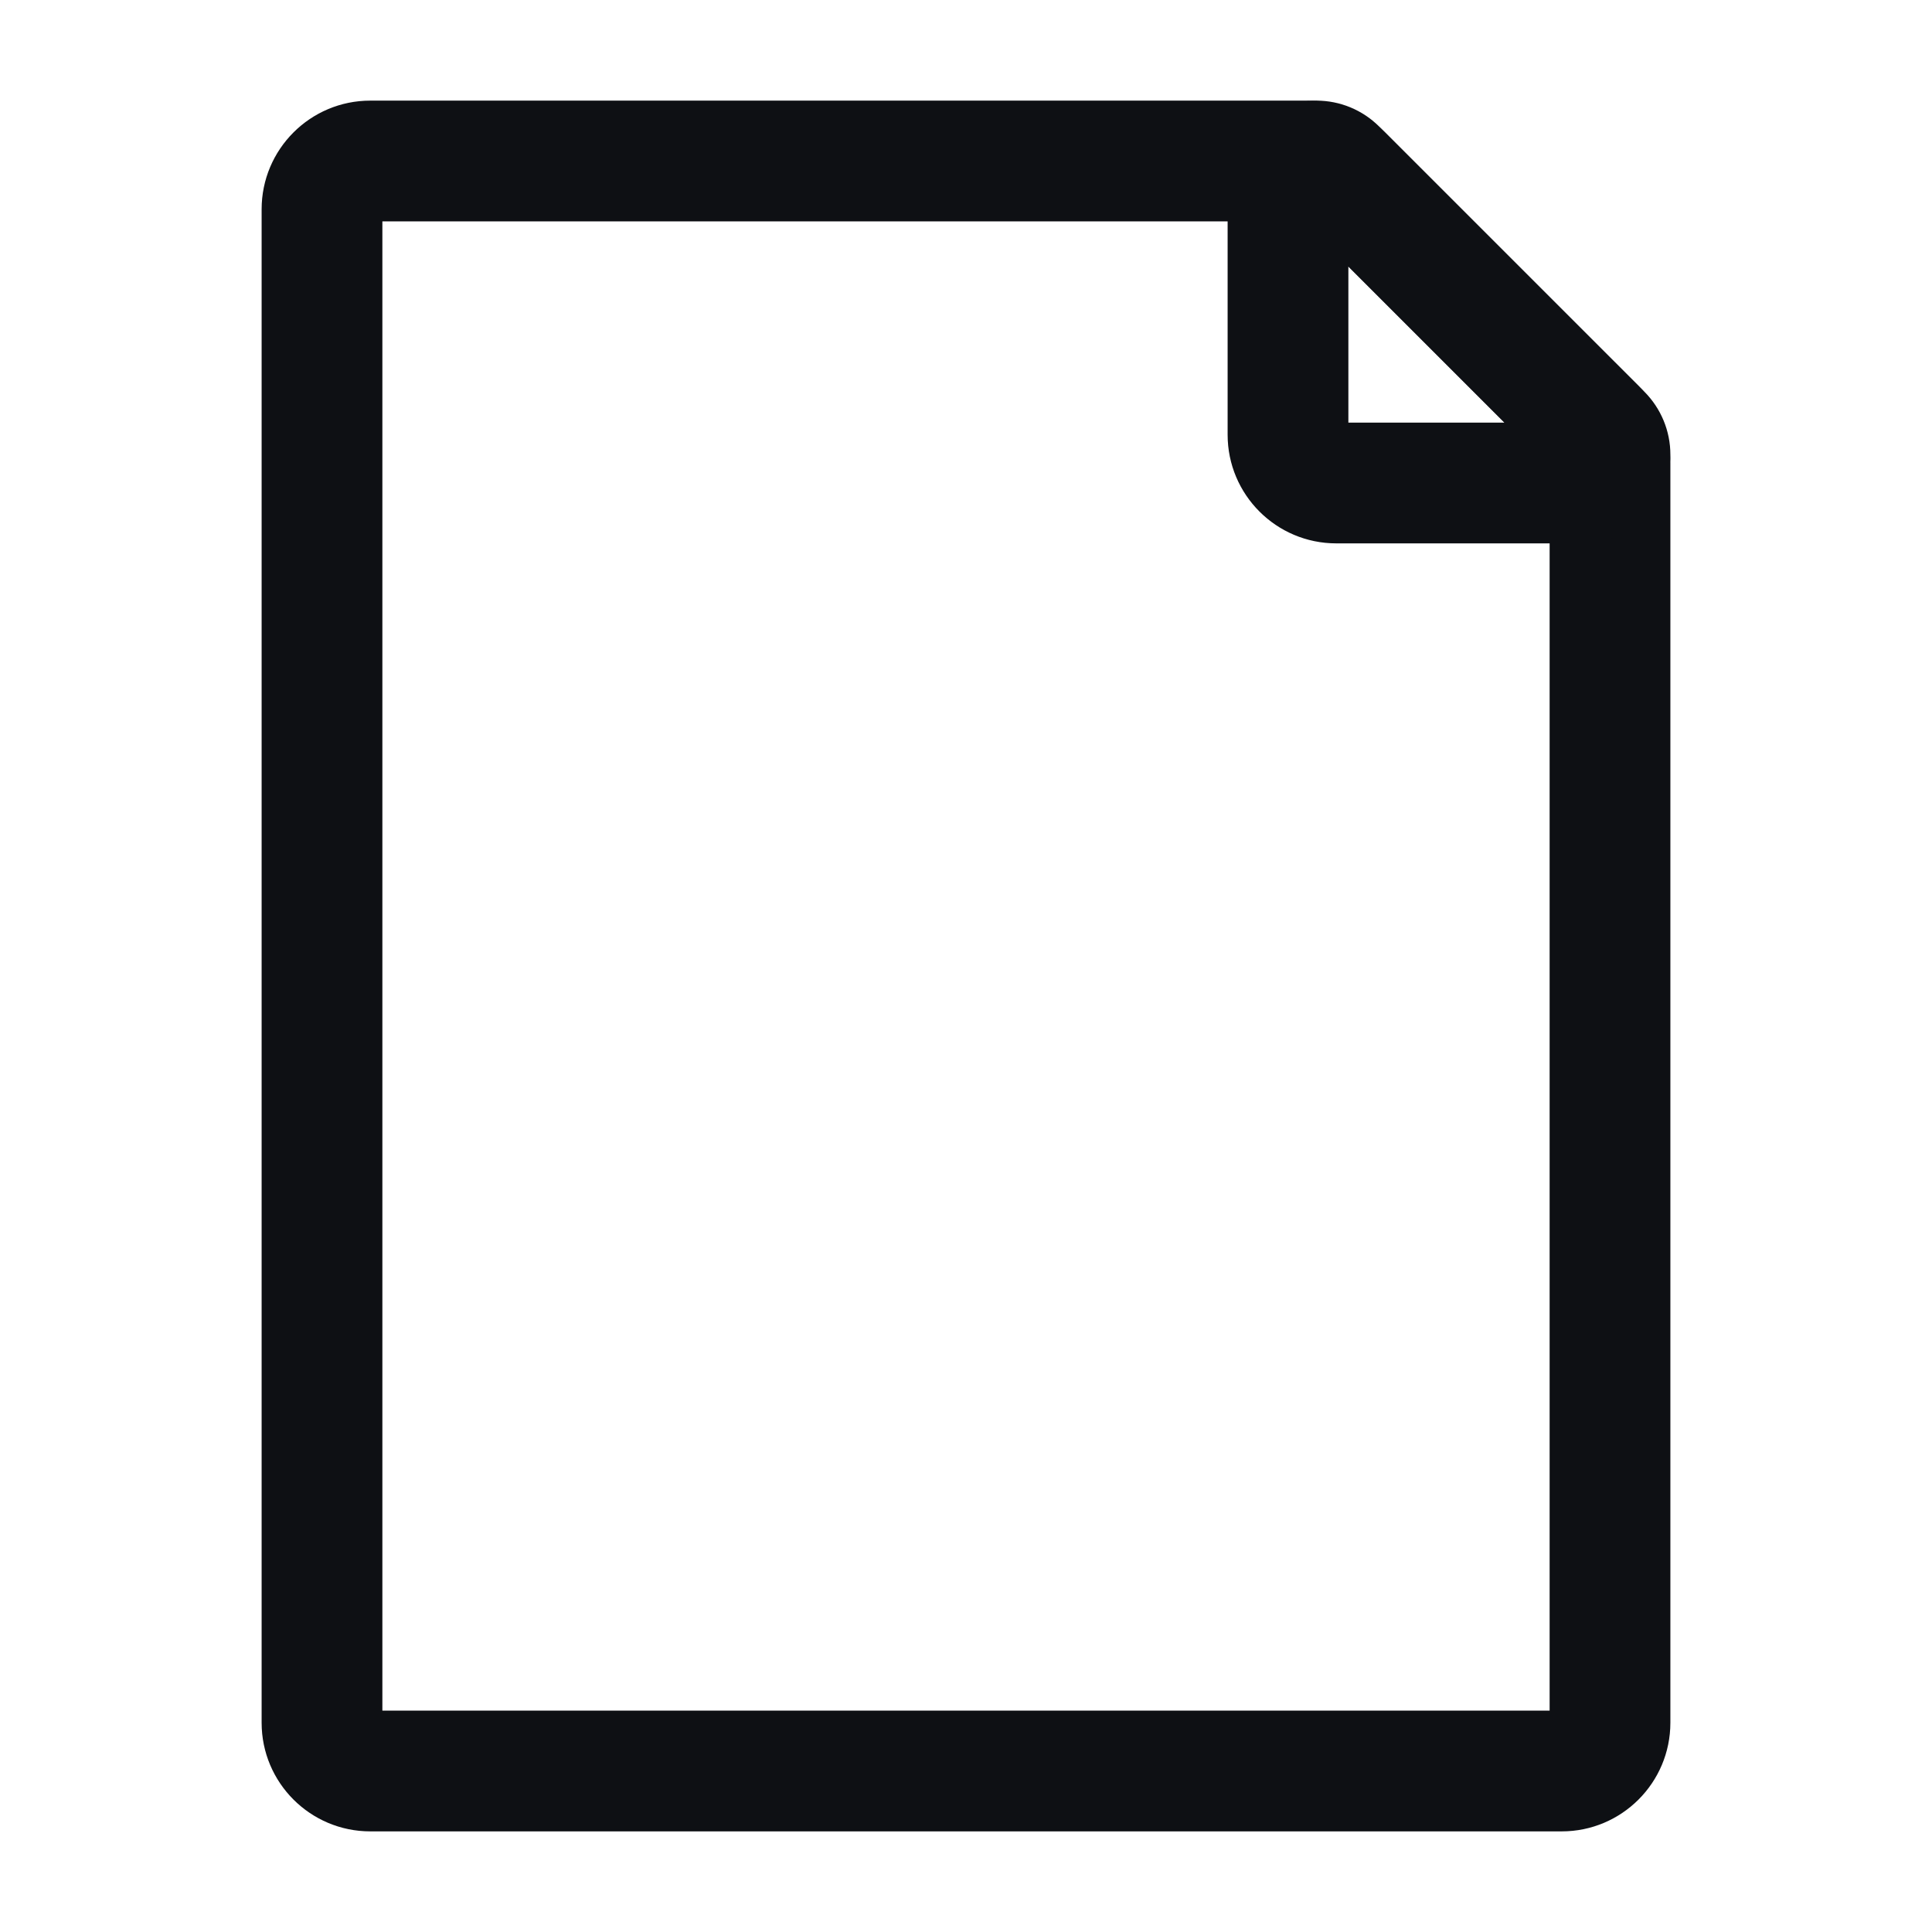 <svg width="48" height="48" viewBox="0 0 48 48" fill="none" xmlns="http://www.w3.org/2000/svg">
<path fill-rule="evenodd" clip-rule="evenodd" d="M9.5 5.5V42.5H38.5V11.621L32.379 5.5H9.5ZM6.5 5.2C6.5 3.709 7.709 2.5 9.2 2.5H32.503C33.219 2.5 33.906 2.784 34.412 3.291L40.709 9.588C41.215 10.094 41.5 10.781 41.5 11.497V42.8C41.5 44.291 40.291 45.5 38.8 45.5H9.2C7.709 45.5 6.5 44.291 6.5 42.8V5.2Z" fill="#0E1014"/>
<path fill-rule="evenodd" clip-rule="evenodd" d="M33.5 6.621L37.379 10.5H33.5V6.621ZM30.5 4.707C30.5 3.488 31.488 2.5 32.707 2.5C33.293 2.5 33.854 2.733 34.267 3.146L40.853 9.731C41.267 10.146 41.5 10.708 41.5 11.293C41.5 12.512 40.512 13.5 39.293 13.5H33.2C31.709 13.5 30.5 12.291 30.5 10.8V4.707Z" fill="#0E1014"/>
</svg>

